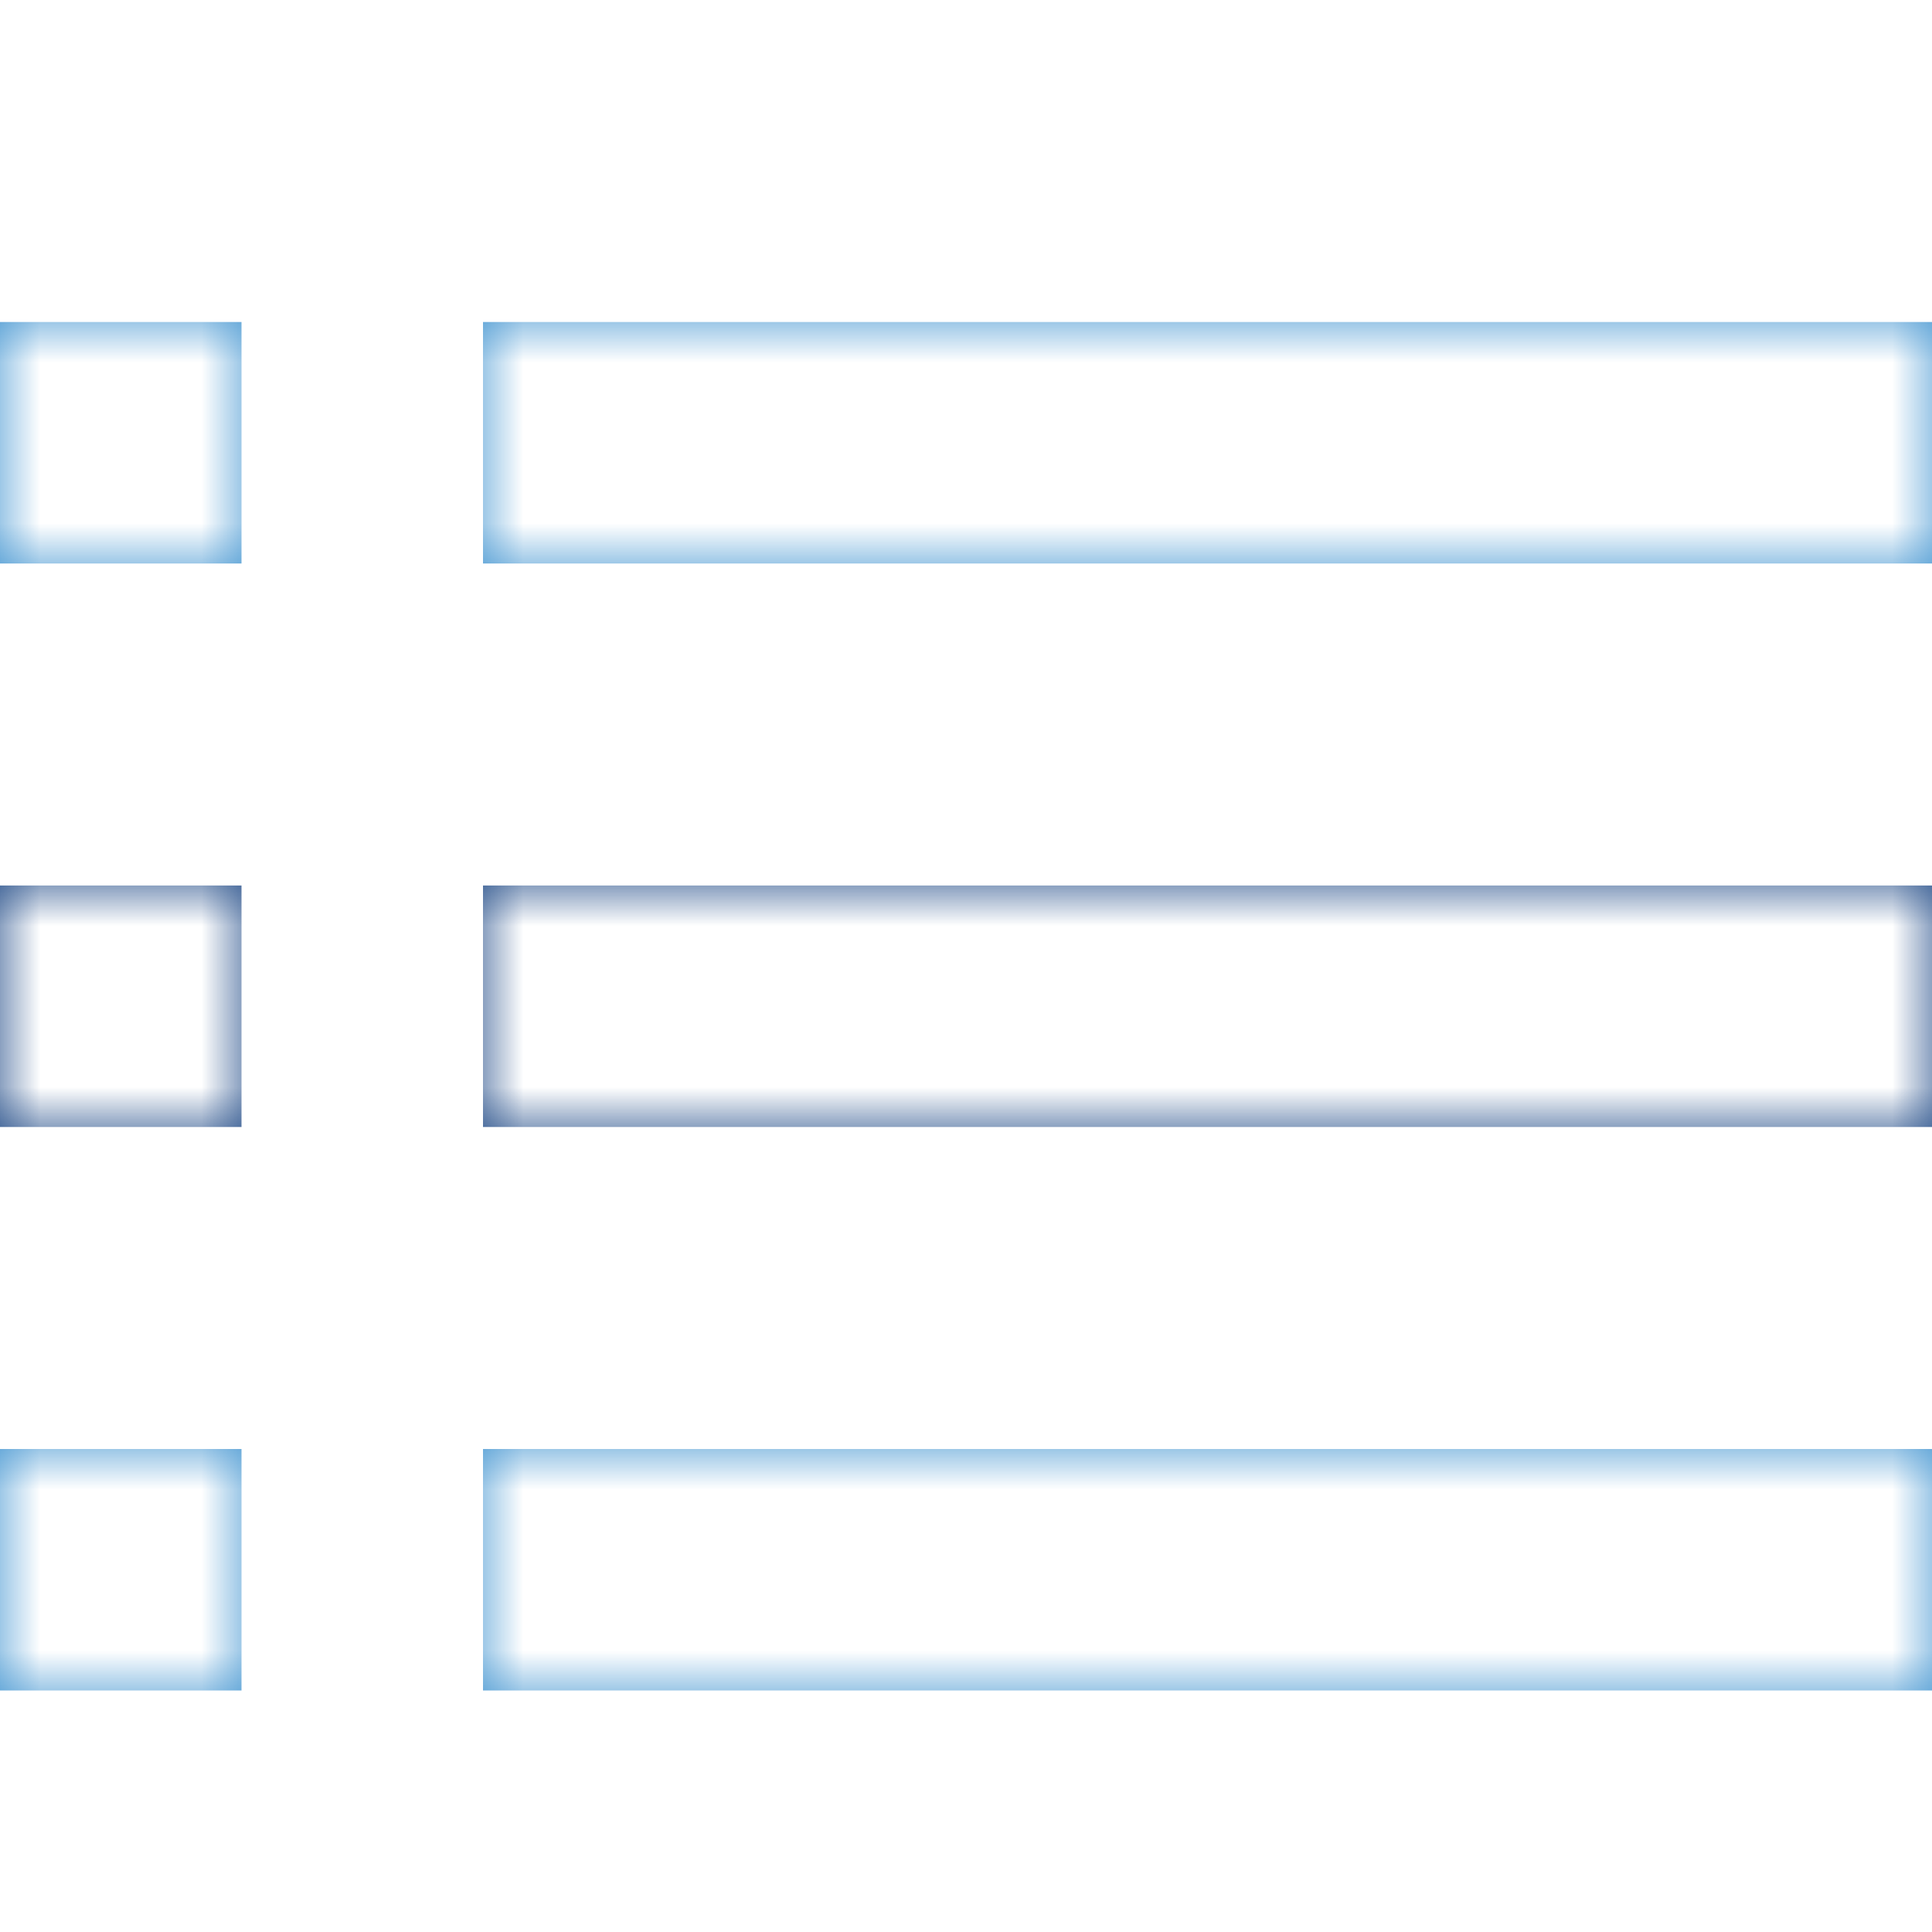 <svg width="24" height="24" viewBox="0 0 24 24" xmlns="http://www.w3.org/2000/svg" xmlns:xlink="http://www.w3.org/1999/xlink"><defs><path d="M3 0v3H0V0h3zm21 0v3H6V0h18z" id="prefix__b"/><path d="M3 14v3H0v-3h3zm21 0v3H6v-3h18zM3 0v3H0V0h3zm21 0v3H6V0h18z" id="prefix__d"/><filter x="-66.7%" y="-533.3%" width="233.3%" height="1166.7%" filterUnits="objectBoundingBox" id="prefix__a"><feOffset in="SourceAlpha" result="shadowOffsetOuter1"/><feGaussianBlur stdDeviation="4" in="shadowOffsetOuter1" result="shadowBlurOuter1"/><feColorMatrix values="0 0 0 0 0 0 0 0 0 0 0 0 0 0 0 0 0 0 0.1 0" in="shadowBlurOuter1" result="shadowMatrixOuter1"/><feMerge><feMergeNode in="shadowMatrixOuter1"/><feMergeNode in="SourceGraphic"/></feMerge></filter></defs><g fill="none" fill-rule="evenodd"><g filter="url(#prefix__a)" transform="translate(0 11)"><mask id="prefix__c" fill="#fff"><use xlink:href="#prefix__b"/></mask><use fill="#164281" xlink:href="#prefix__b"/><g mask="url(#prefix__c)" fill="#FFF" fill-rule="nonzero"><path d="M0-2h32v32H0z"/></g></g><g transform="translate(0 4)"><mask id="prefix__e" fill="#fff"><use xlink:href="#prefix__d"/></mask><use fill="#3C91CF" xlink:href="#prefix__d"/><g mask="url(#prefix__e)" fill="#FFF" fill-rule="nonzero"><path d="M0-2h32v32H0z"/></g></g></g></svg>